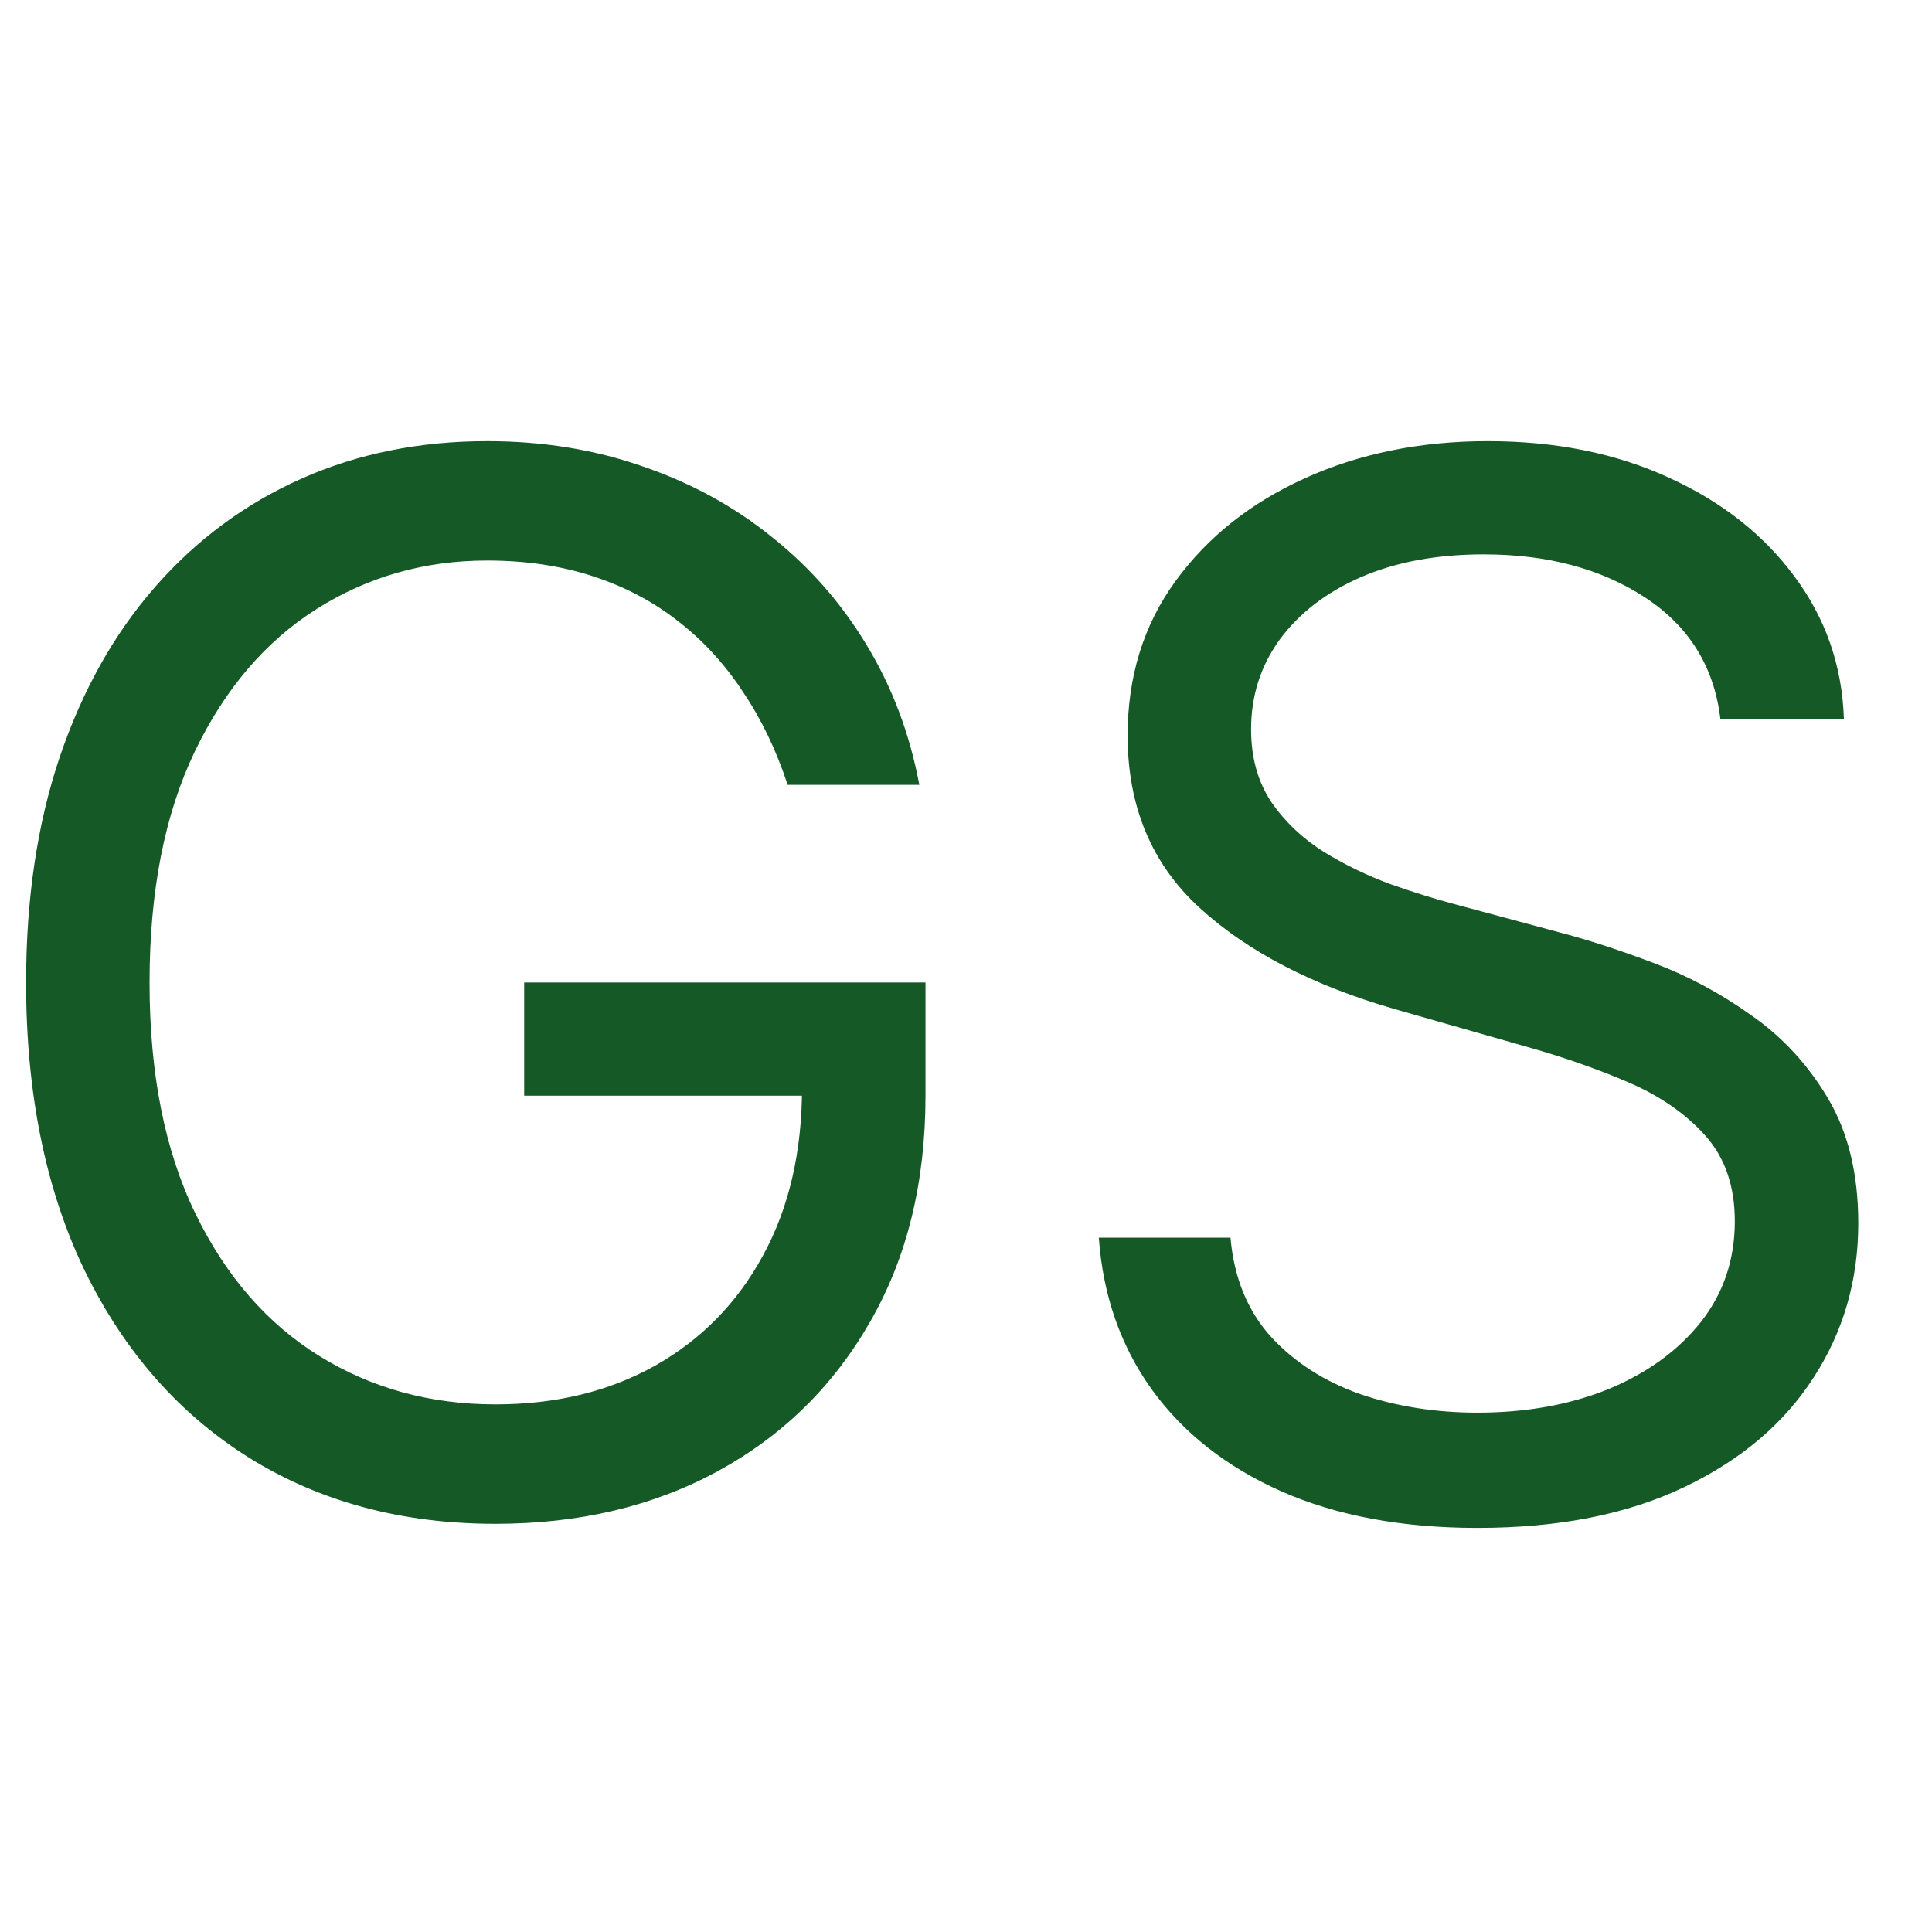 <svg width="32" height="32" viewBox="0 0 32 32" fill="none" xmlns="http://www.w3.org/2000/svg">
<g clip-path="url(#clip0_324_17)">
<path d="M13.046 13C12.858 12.426 12.611 11.912 12.304 11.457C12.003 10.997 11.642 10.605 11.222 10.281C10.807 9.957 10.335 9.71 9.807 9.54C9.278 9.369 8.699 9.284 8.068 9.284C7.034 9.284 6.094 9.551 5.247 10.085C4.401 10.619 3.727 11.406 3.227 12.446C2.727 13.486 2.477 14.761 2.477 16.273C2.477 17.784 2.73 19.06 3.236 20.099C3.741 21.139 4.426 21.926 5.29 22.46C6.153 22.994 7.125 23.261 8.205 23.261C9.205 23.261 10.085 23.048 10.847 22.622C11.614 22.19 12.21 21.582 12.636 20.798C13.068 20.009 13.284 19.079 13.284 18.011L13.932 18.148H8.682V16.273H15.329V18.148C15.329 19.585 15.023 20.835 14.409 21.898C13.801 22.96 12.96 23.784 11.886 24.369C10.818 24.949 9.591 25.239 8.205 25.239C6.659 25.239 5.301 24.875 4.131 24.148C2.966 23.421 2.057 22.386 1.403 21.046C0.756 19.704 0.432 18.114 0.432 16.273C0.432 14.892 0.616 13.651 0.986 12.548C1.361 11.44 1.889 10.497 2.571 9.719C3.253 8.94 4.06 8.344 4.991 7.929C5.923 7.514 6.949 7.307 8.068 7.307C8.989 7.307 9.847 7.446 10.642 7.724C11.443 7.997 12.156 8.386 12.781 8.892C13.412 9.392 13.938 9.991 14.358 10.69C14.778 11.383 15.068 12.153 15.227 13H13.046ZM28.495 11.909C28.393 11.046 27.978 10.375 27.251 9.898C26.523 9.42 25.631 9.182 24.575 9.182C23.802 9.182 23.126 9.307 22.546 9.557C21.972 9.807 21.523 10.151 21.2 10.588C20.881 11.026 20.722 11.523 20.722 12.079C20.722 12.546 20.833 12.946 21.055 13.281C21.282 13.611 21.572 13.886 21.924 14.108C22.276 14.324 22.646 14.503 23.032 14.645C23.418 14.781 23.773 14.892 24.097 14.977L25.87 15.454C26.325 15.574 26.83 15.739 27.387 15.949C27.95 16.159 28.486 16.446 28.998 16.81C29.515 17.168 29.941 17.628 30.276 18.19C30.611 18.753 30.779 19.443 30.779 20.261C30.779 21.204 30.532 22.057 30.038 22.818C29.549 23.579 28.833 24.185 27.89 24.634C26.952 25.082 25.813 25.307 24.472 25.307C23.222 25.307 22.14 25.105 21.225 24.702C20.316 24.298 19.6 23.736 19.077 23.014C18.56 22.293 18.268 21.454 18.2 20.5H20.381C20.438 21.159 20.66 21.704 21.046 22.136C21.438 22.562 21.933 22.881 22.529 23.091C23.131 23.296 23.779 23.398 24.472 23.398C25.279 23.398 26.004 23.267 26.646 23.006C27.288 22.739 27.796 22.369 28.171 21.898C28.546 21.421 28.734 20.864 28.734 20.227C28.734 19.648 28.572 19.176 28.248 18.812C27.924 18.449 27.498 18.153 26.97 17.926C26.441 17.699 25.87 17.5 25.256 17.329L23.109 16.716C21.745 16.324 20.666 15.764 19.87 15.037C19.075 14.31 18.677 13.358 18.677 12.182C18.677 11.204 18.941 10.352 19.47 9.625C20.004 8.892 20.72 8.324 21.617 7.92C22.521 7.511 23.529 7.307 24.643 7.307C25.768 7.307 26.768 7.509 27.643 7.912C28.518 8.31 29.211 8.855 29.722 9.548C30.239 10.242 30.512 11.028 30.541 11.909H28.495Z" fill="#155926"/>
</g>
<defs>
<clipPath id="clip0_324_17">
<rect width="32" height="32" fill="white"/>
</clipPath>
</defs>
</svg>
